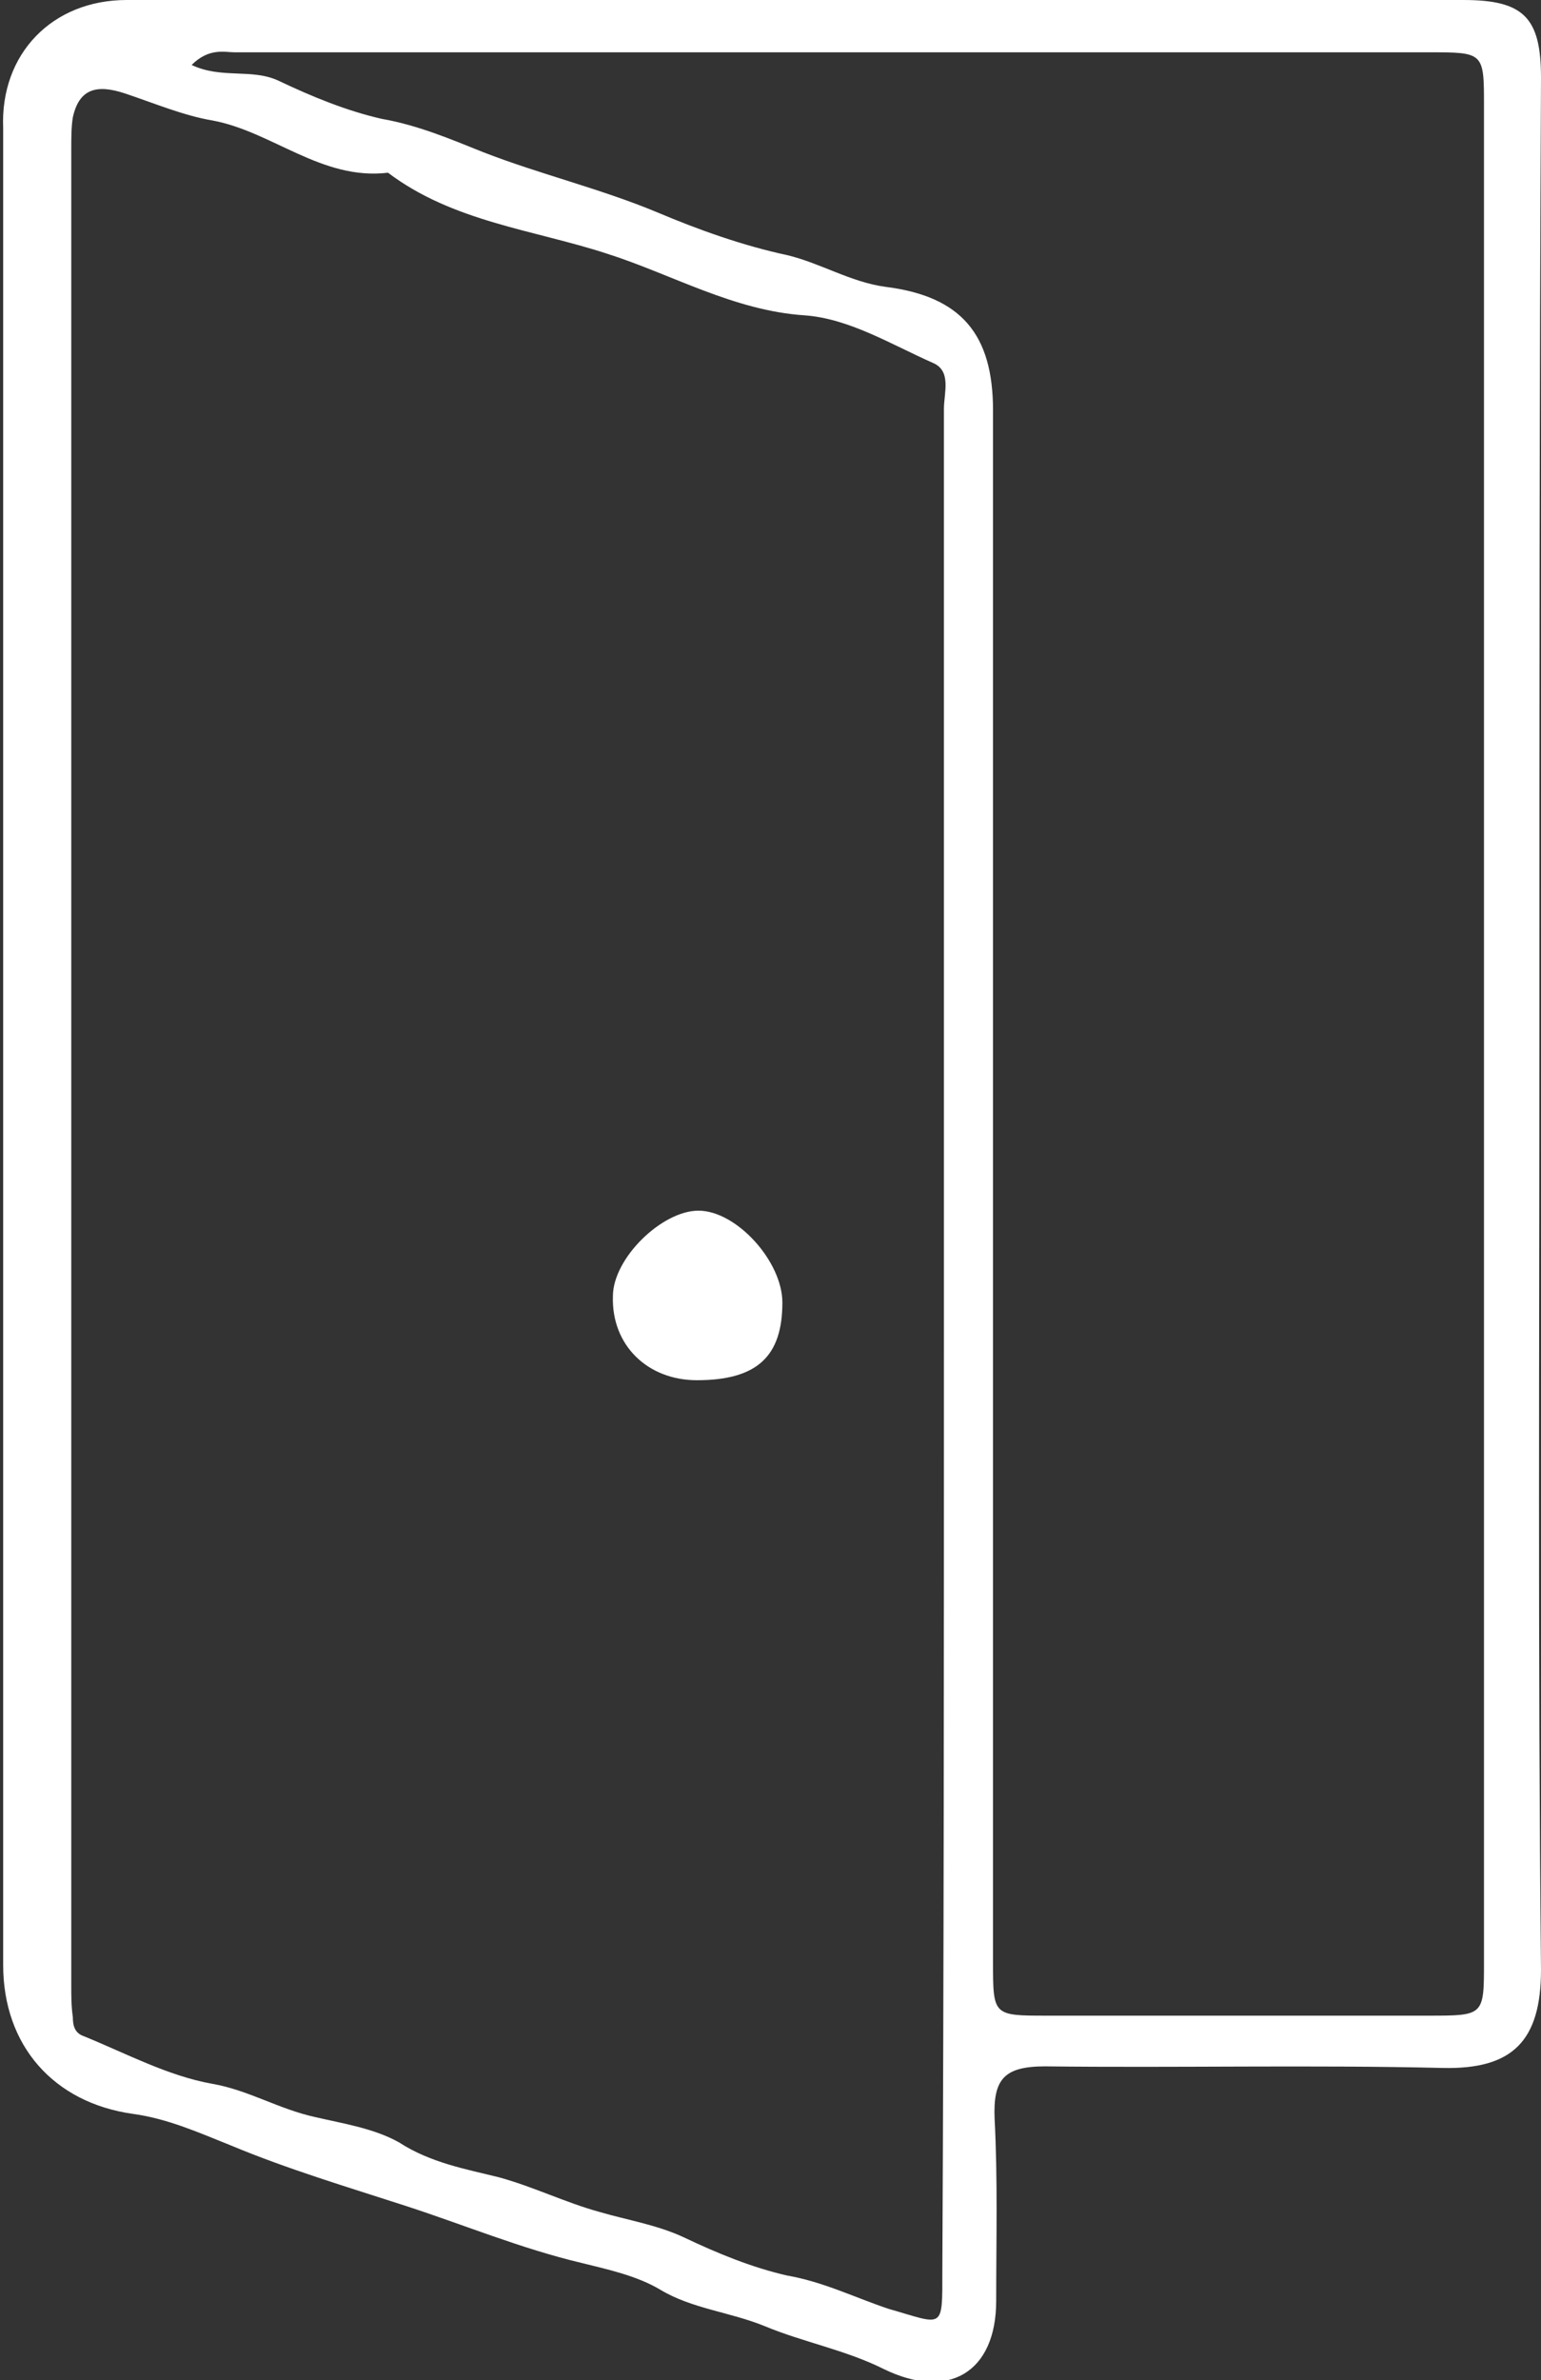 <?xml version="1.0" encoding="utf-8"?>
<!-- Generator: Adobe Illustrator 25.1.0, SVG Export Plug-In . SVG Version: 6.00 Build 0)  -->
<svg version="1.1" id="Livello_1" xmlns="http://www.w3.org/2000/svg" xmlns:xlink="http://www.w3.org/1999/xlink" x="0px" y="0px"
	 viewBox="0 0 97.3 150.2" style="enable-background:new 0 0 97.3 150.2;" xml:space="preserve">
<rect x="0" y="0" width="97.3" height="150.2" fill="#333333" stroke="none"/>
<style type="text/css">
	.st0{fill:#FFFFFF;}
</style>
<g id="Mml9w2_1_">
	<g>
		<path class="st0" d="M97.2,65c0,19.8-0.1,39.5,0.1,59.3c0,4.5-1.8,6.3-6.2,6.2c-8.4-0.2-16.8,0-25.1-0.1c-2.6,0-3.3,0.8-3.2,3.3
			c0.2,3.8,0.1,7.6,0.1,11.5c0,4.5-3,6.3-7.1,4.3c-2.4-1.2-5.1-1.7-7.5-2.7c-2.2-0.9-4.6-1.1-6.6-2.3c-1.5-0.9-3.4-1.3-5-1.7
			c-3.8-0.9-7.4-2.4-11.1-3.6c-3.7-1.2-7.4-2.3-11-3.8c-2-0.8-4-1.7-6.2-2c-5-0.7-8.2-4.3-8.2-9.4c0-38.6,0-77.3,0-115.9
			C0,3.4,3.3,0,8,0c28.1,0,56.2,0,84.4,0c3.8,0,4.9,1.1,4.9,4.9C97.2,24.9,97.2,45,97.2,65z M59.6,84.9c0-19.7,0-39.4,0-59.1
			c0-1,0.5-2.4-0.7-2.9c-2.7-1.2-5.3-2.8-8.1-3c-4.5-0.3-8.4-2.6-12.5-3.9c-4.6-1.5-9.7-2-13.8-5.1c-4.2,0.5-7.3-2.6-11.1-3.3
			c-1.8-0.3-3.7-1.1-5.5-1.7C6.1,5.3,5,5.6,4.6,7.4C4.5,8,4.5,8.7,4.5,9.4c0,38.6,0,77.3,0,115.9c0,0.7,0,1.3,0.1,2
			c0,0.5,0.1,1,0.7,1.2c2.7,1.1,5.3,2.5,8.1,3c2.3,0.4,4.2,1.6,6.5,2.1c1.7,0.4,3.7,0.7,5.3,1.6c2,1.3,4.3,1.7,6.3,2.2
			c2.2,0.6,4.2,1.6,6.4,2.2c1.7,0.5,3.6,0.8,5.3,1.6c2.1,1,4.3,1.9,6.5,2.4c2.3,0.4,4.3,1.4,6.4,2.1c3.5,1,3.4,1.4,3.4-2.4
			C59.6,123.8,59.6,104.4,59.6,84.9z M12.1,4.1c1.9,0.9,3.8,0.2,5.5,1c2.1,1,4.3,1.9,6.5,2.4c2.3,0.4,4.4,1.3,6.4,2.1
			c3.6,1.4,7.4,2.3,11,3.8c2.6,1.1,5.4,2.1,8.2,2.7c2.1,0.5,4,1.7,6.2,2c4.8,0.6,6.8,3,6.8,7.8c0,32.6,0,65.3,0,97.9
			c0,3.4,0,3.4,3.4,3.4c8,0,16.1,0,24.1,0c3.5,0,3.5,0,3.5-3.4c0-39,0-78.1,0-117.1c0-3.4,0-3.4-3.5-3.4c-25.1,0-50.3,0-75.4,0
			C14.2,3.3,13.2,3,12.1,4.1z"/>
		<path class="st0" d="M44,87.1c-3.1,0-5.4-2.2-5.3-5.3c0-2.4,3.1-5.4,5.4-5.4c2.4,0,5.3,3.2,5.3,5.8C49.4,85.6,47.8,87.1,44,87.1z"
			/>
	</g>
</g>
</svg>
